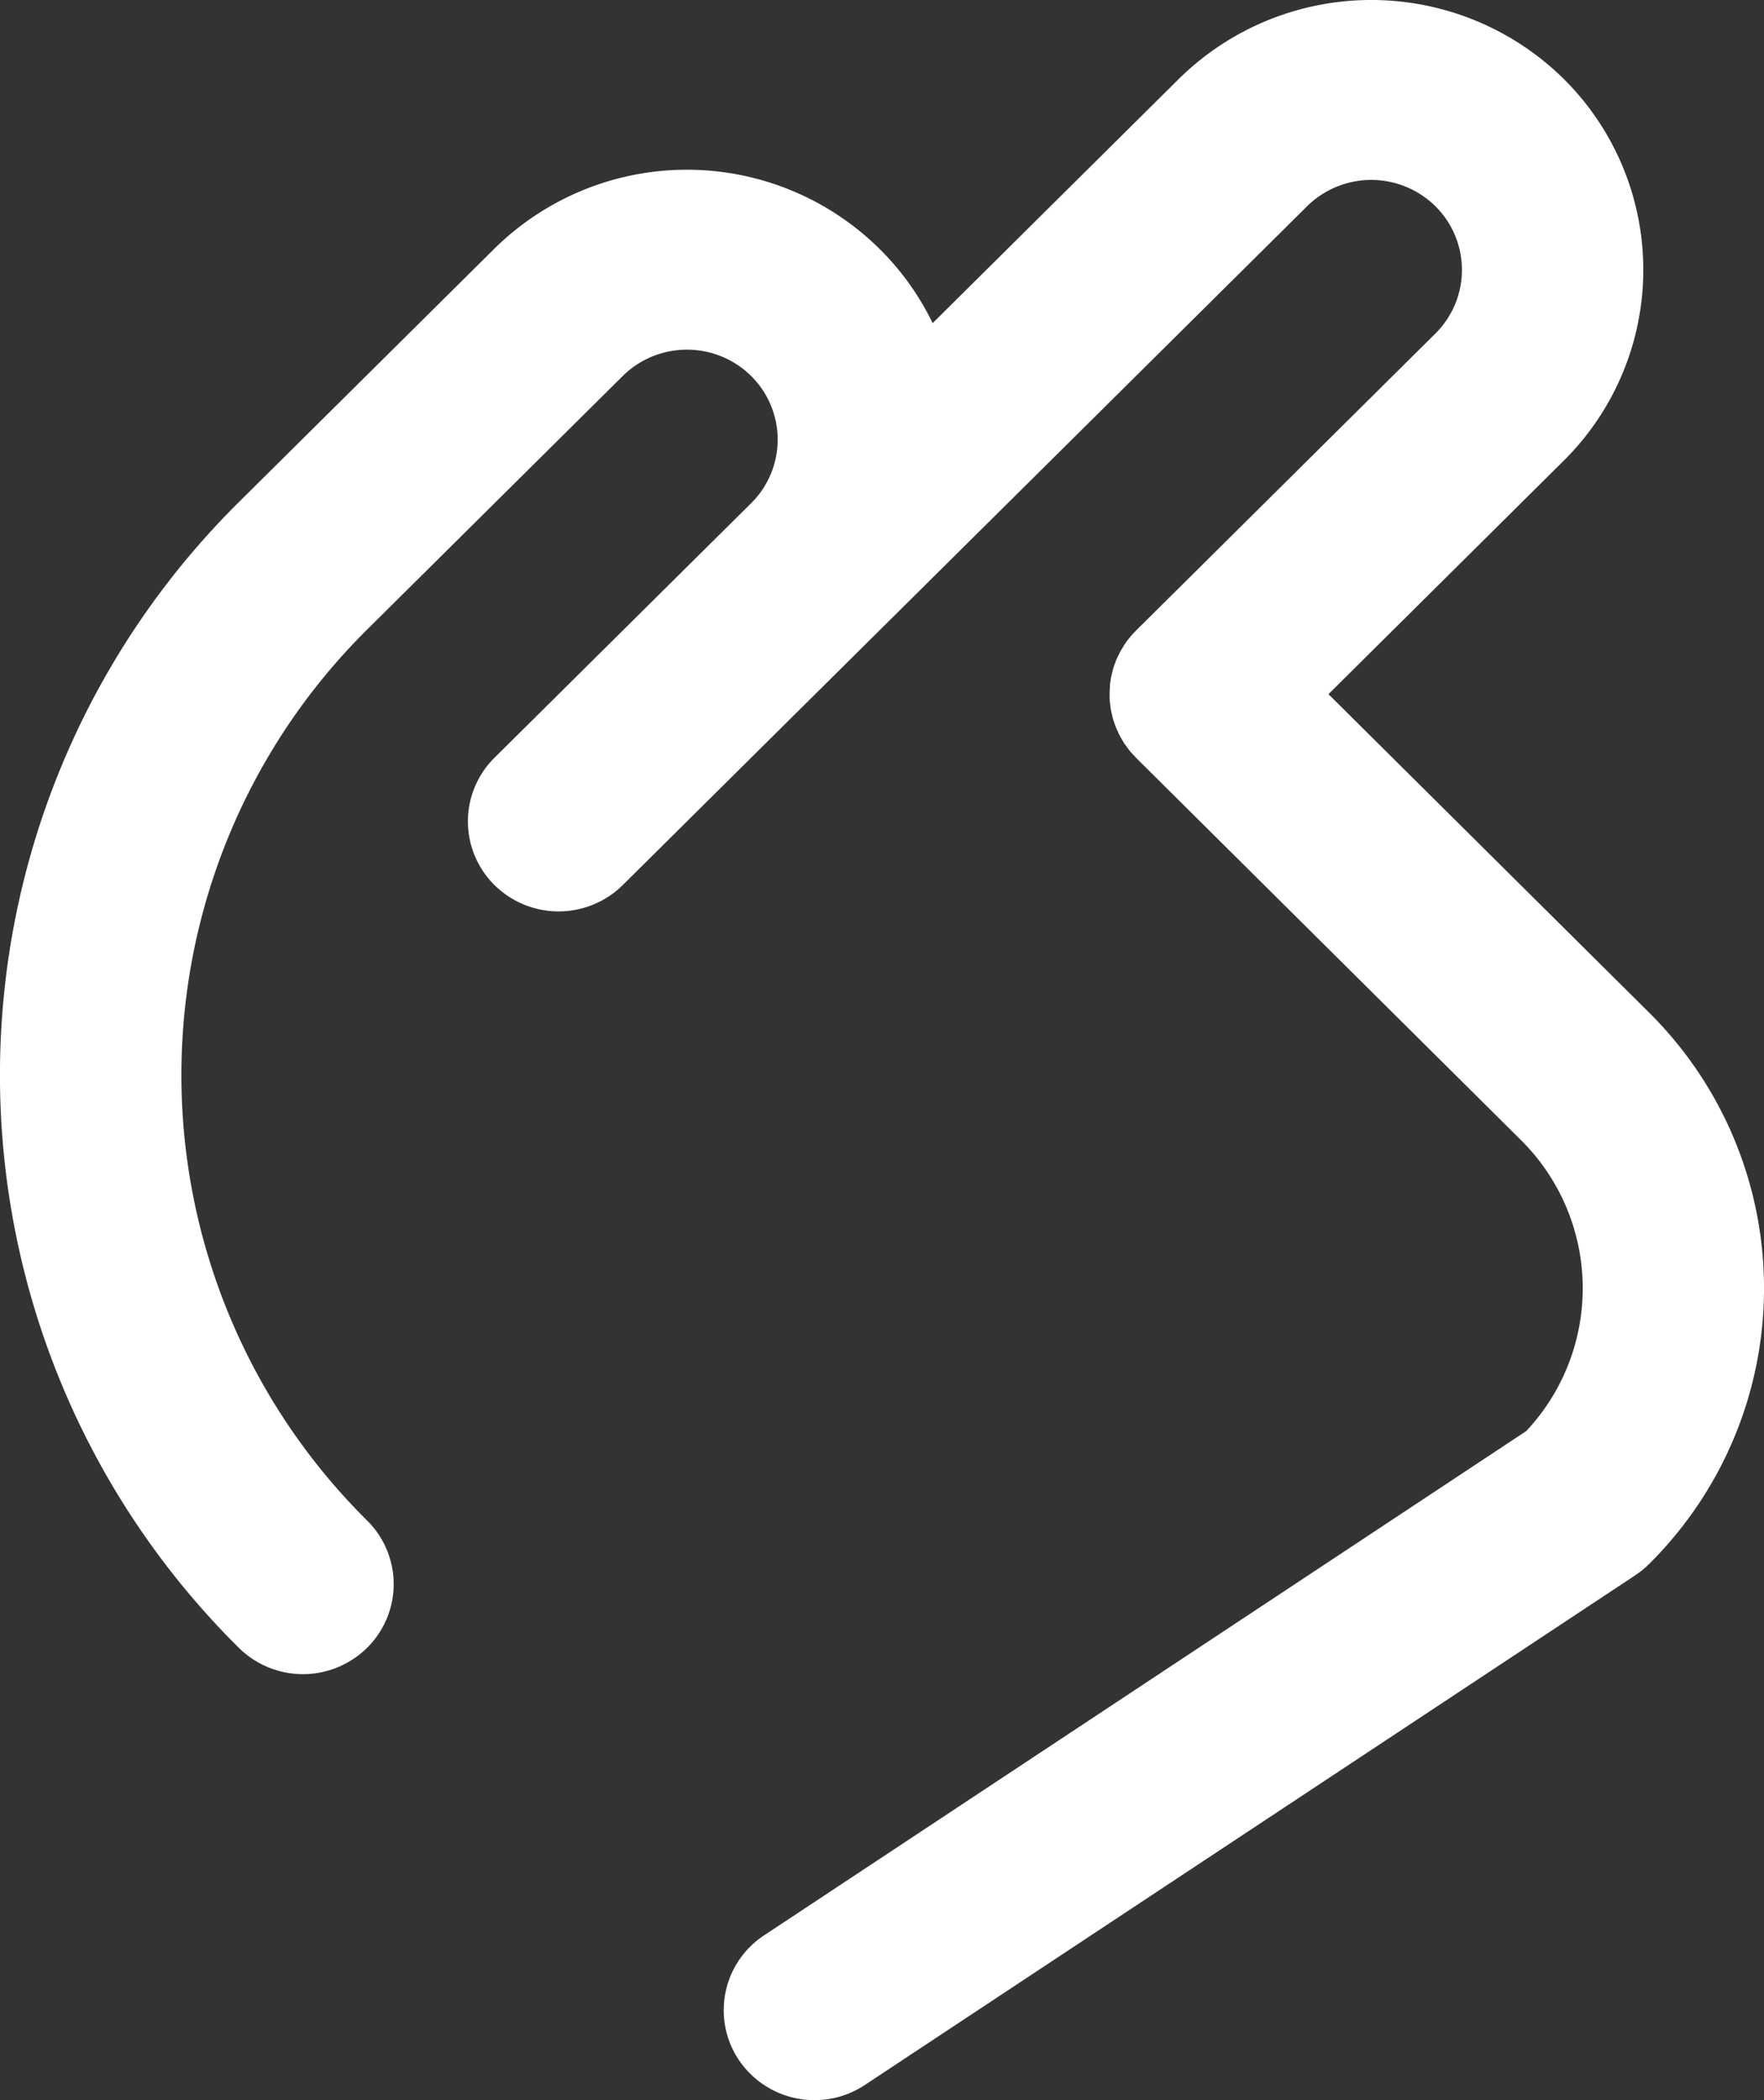 <svg xmlns="http://www.w3.org/2000/svg" width="62.847" height="74.818" viewBox="0 0 62.847 74.818">
  <rect x="0" y="0" width="62.847" height="74.818" fill="#333333" stroke="none"/>
  <path id="パス_5065" data-name="パス 5065" d="M37.7,17.894l9.11-9.035a9.765,9.765,0,0,1,13.714,0,9.622,9.622,0,0,1,1.9,2.653l8.77-8.7a9.765,9.765,0,0,1,13.714,0,9.574,9.574,0,0,1,0,13.6L76.526,24.73,87.948,36.072a13.828,13.828,0,0,1,.038,19.609l-.036.038,0,0c-.012.012-.025.021-.037.033-.064.062-.13.122-.2.179s-.144.11-.218.161l-.038.028,0,0-.021.014L60.005,74.28a3.249,3.249,0,0,1-4.483-.889,3.19,3.19,0,0,1,.9-4.446L83.573,50.982a7.435,7.435,0,0,0-.2-10.377L69.669,26.995c-.04-.04-.075-.083-.113-.124s-.075-.078-.108-.119-.075-.1-.112-.152-.055-.071-.08-.108c-.039-.058-.072-.118-.106-.178-.018-.032-.039-.063-.056-.1-.033-.062-.06-.126-.089-.189-.014-.032-.031-.063-.045-.1-.027-.067-.05-.136-.072-.2-.01-.03-.022-.059-.031-.089-.022-.073-.038-.147-.054-.221-.006-.027-.014-.053-.019-.079-.015-.075-.024-.151-.033-.227,0-.026-.009-.052-.011-.079-.007-.075-.009-.151-.011-.226,0-.027,0-.054,0-.081,0-.075.005-.151.011-.226,0-.027,0-.054,0-.081.007-.075.02-.15.033-.225,0-.027.006-.054.012-.08.014-.07.033-.139.051-.208.008-.031.014-.062.023-.093.02-.068.046-.134.071-.2.012-.031.02-.063.033-.094.029-.07.063-.138.1-.206.013-.026.023-.052.036-.078.038-.071.081-.141.125-.21.013-.021.024-.043.038-.063.05-.075.1-.147.161-.218.011-.013.02-.028.031-.041.062-.075.129-.147.2-.218l.023-.025h0L80.336,11.882a3.191,3.191,0,0,0,0-4.534,3.255,3.255,0,0,0-4.572,0L51.384,31.53a3.251,3.251,0,0,1-4.571,0,3.188,3.188,0,0,1,0-4.534l9.143-9.068a3.188,3.188,0,0,0,0-4.534,3.255,3.255,0,0,0-4.572,0l-9.109,9.035a22.341,22.341,0,0,0,0,31.74,3.188,3.188,0,0,1,0,4.534,3.251,3.251,0,0,1-4.571,0A28.723,28.723,0,0,1,37.7,17.894Z" transform="translate(-29.196 0)" fill="#fff"/>
</svg>
